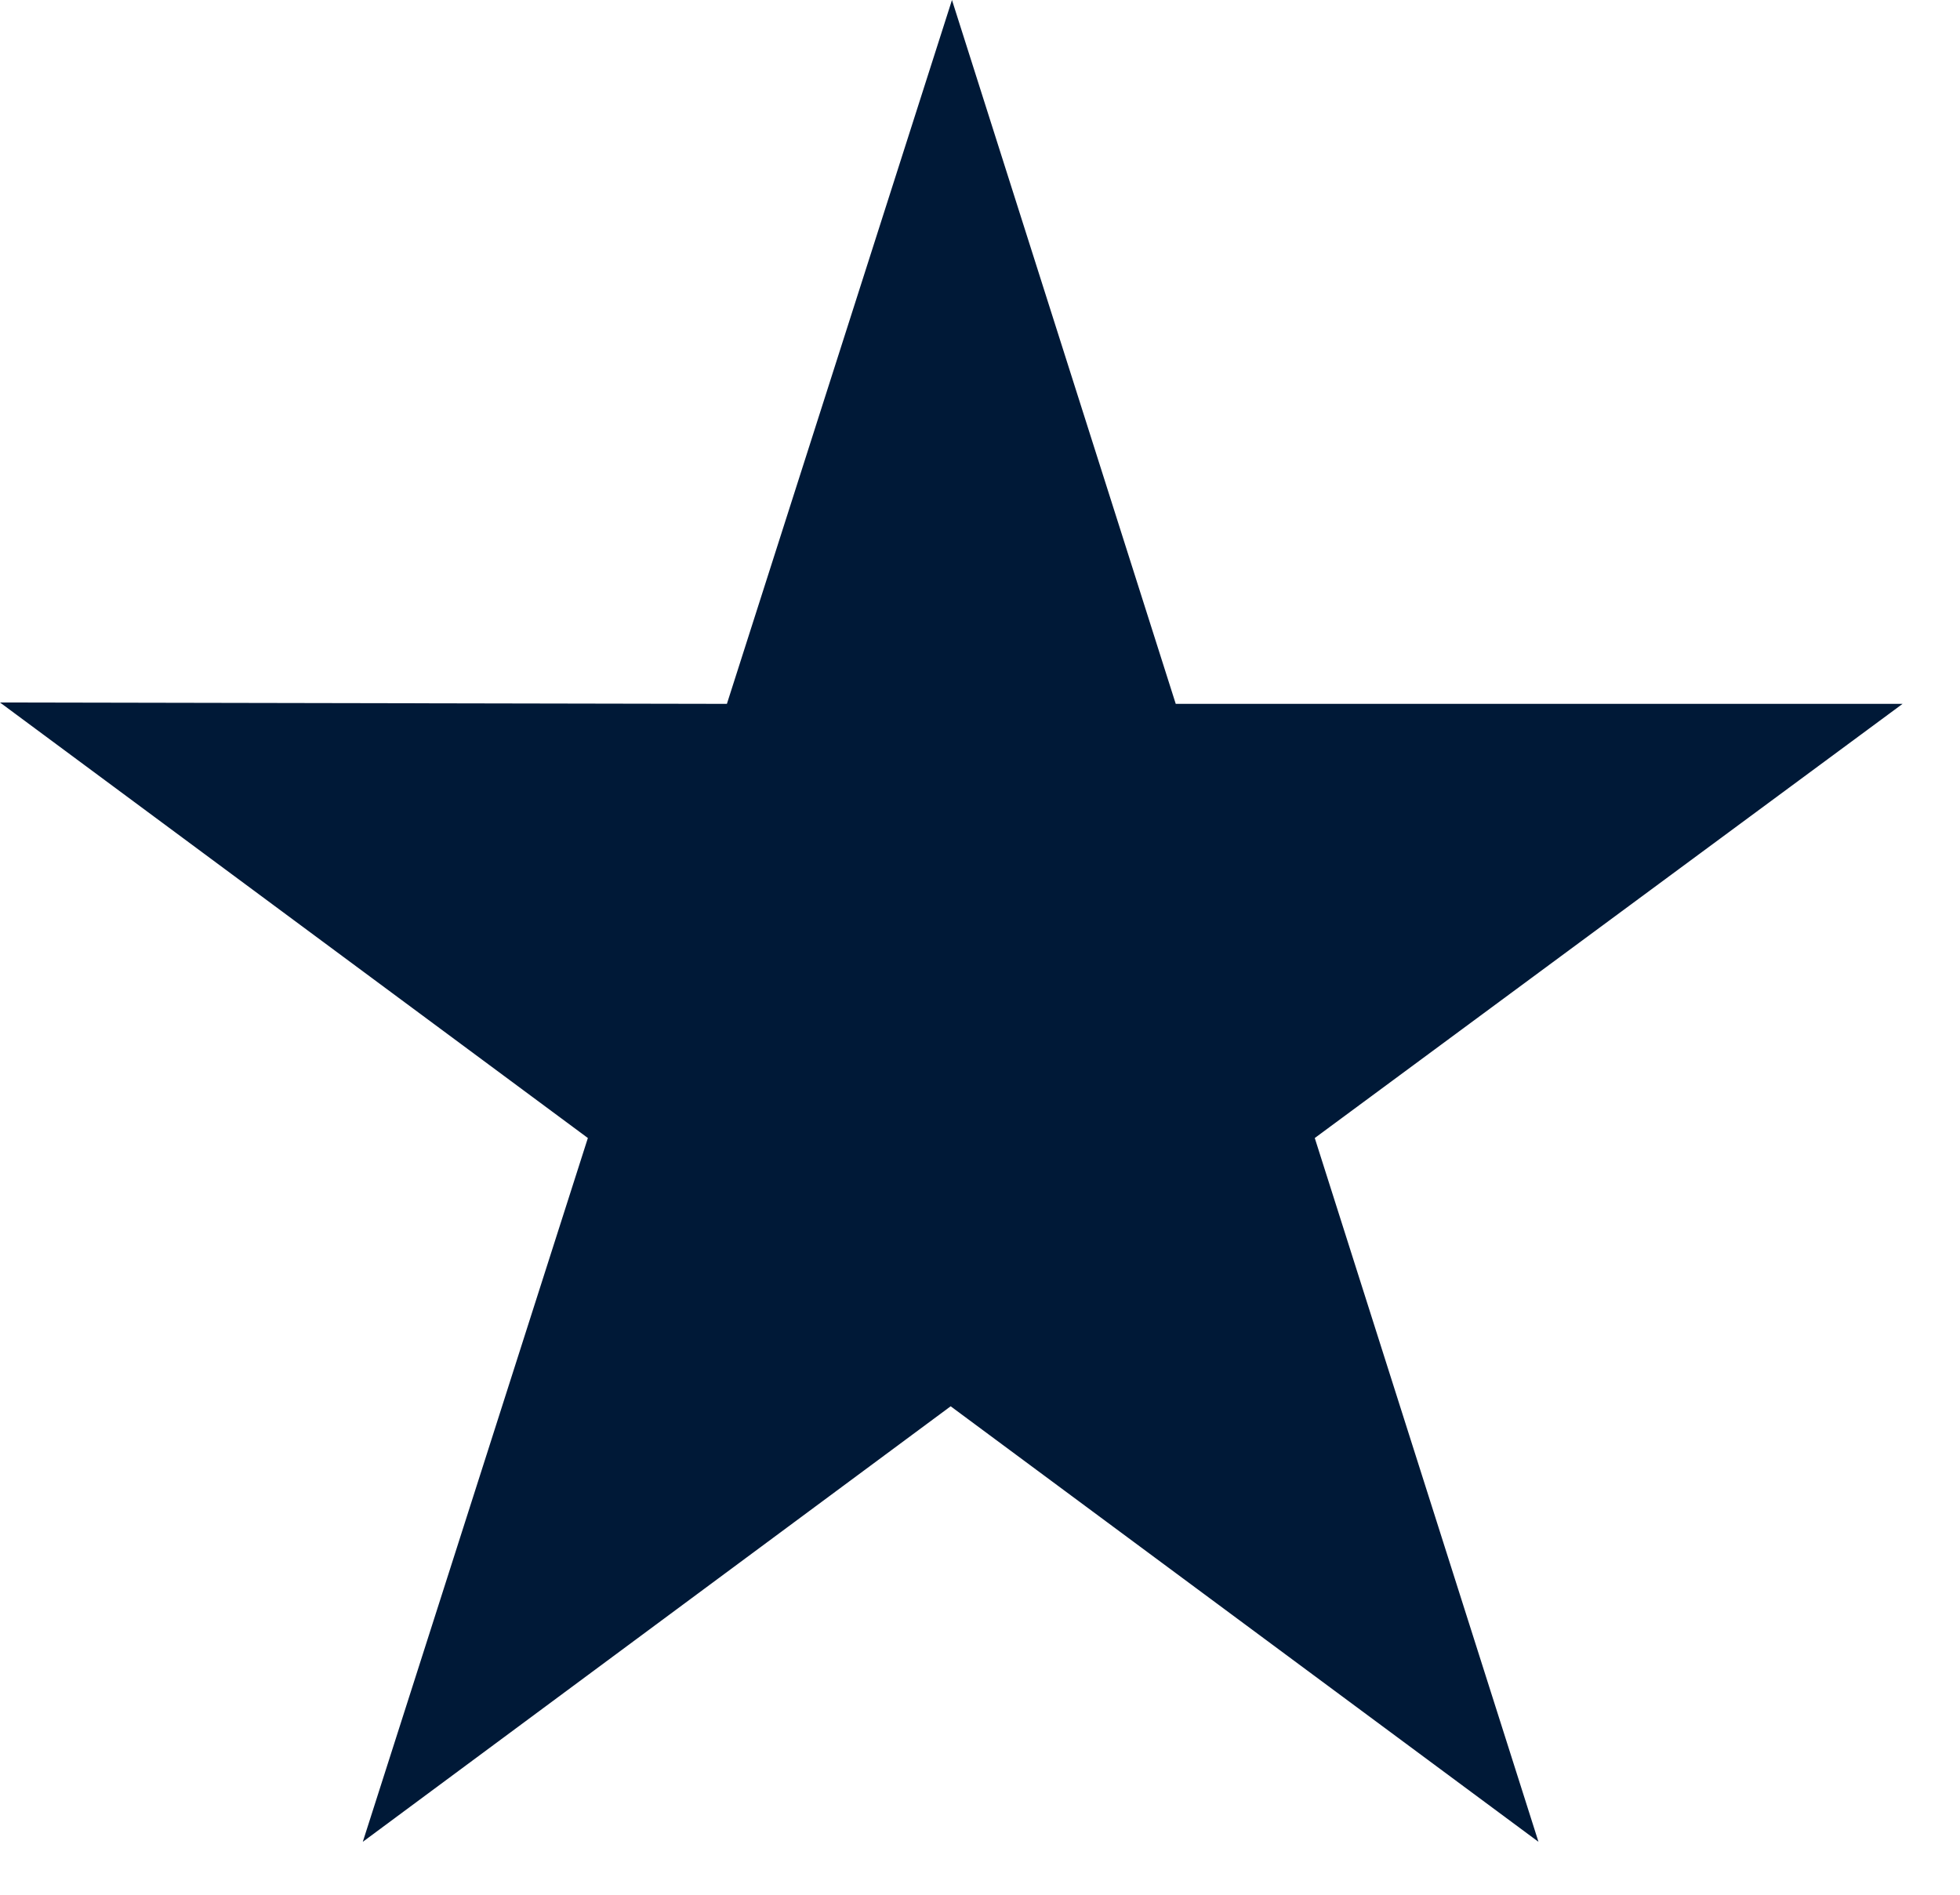 <svg width="30" height="29" viewBox="0 0 30 29" fill="none" xmlns="http://www.w3.org/2000/svg">
    <path d="M29.121 10.773H17.996L14.571 0L11.126 10.773L0 10.752L8.998 17.418L5.553 28.19L14.551 21.524L23.548 28.19L20.124 17.418L29.121 10.773Z" fill="#001937"/>
</svg>
